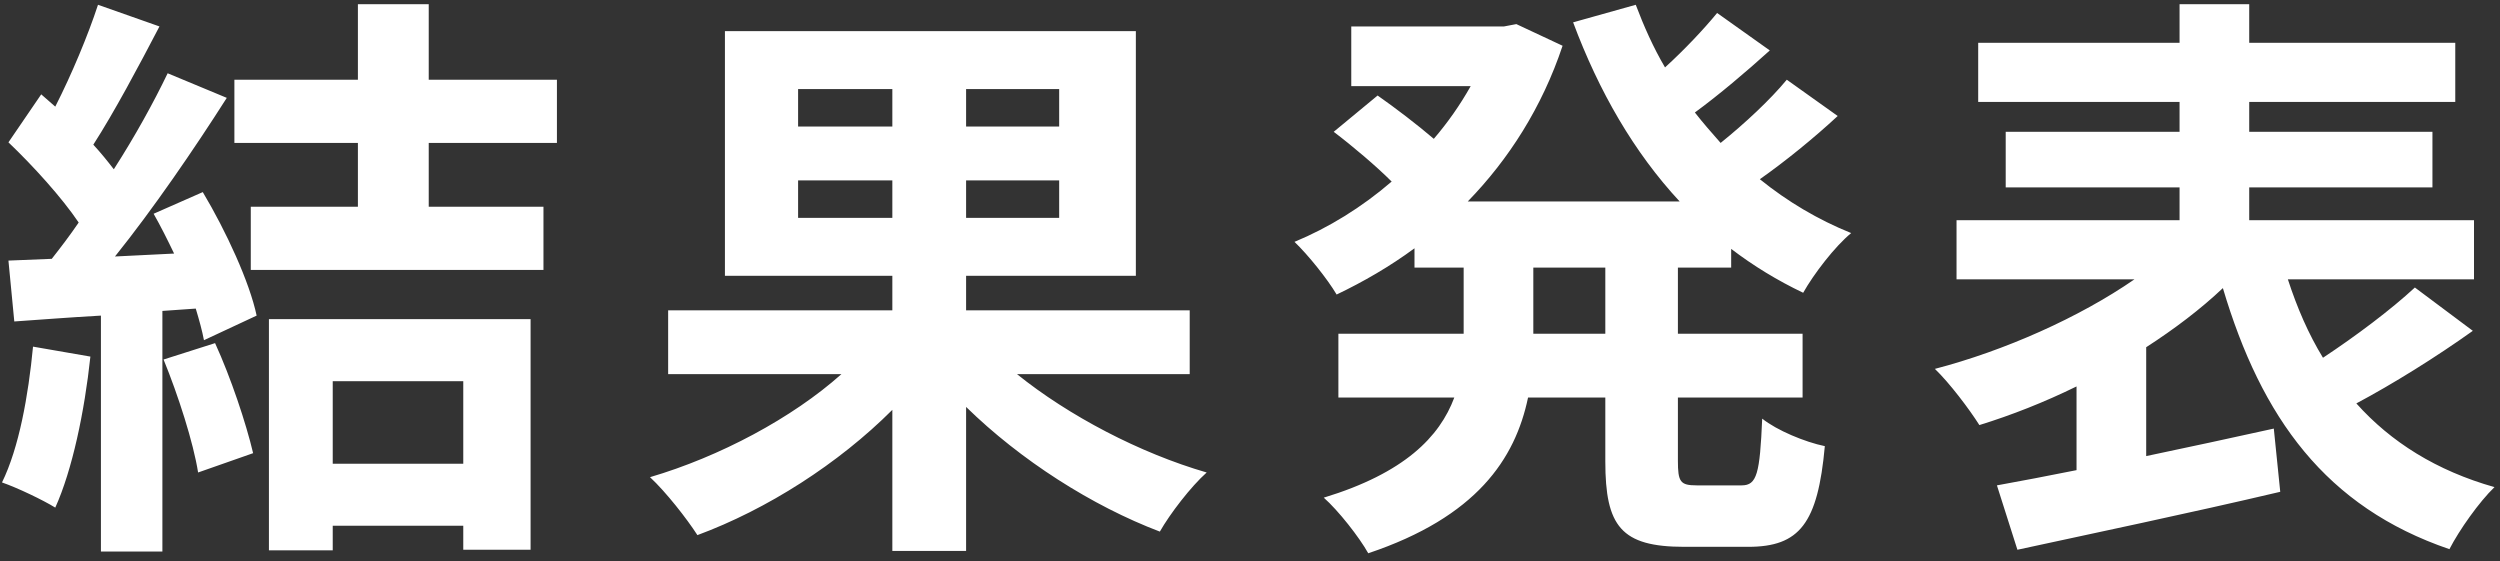 <svg width="205" height="46" viewBox="0 0 205 46" fill="none" xmlns="http://www.w3.org/2000/svg">
<rect x="0" y="0" width="205" height="46" fill="#333333" stroke="none"/>
<path d="M2.708 28.424L7.412 29.24C6.932 33.752 5.924 38.552 4.532 41.624C3.524 41 1.412 39.992 0.164 39.56C1.556 36.728 2.324 32.456 2.708 28.424ZM13.412 29.48L17.636 28.136C18.932 30.968 20.18 34.712 20.756 37.16L16.244 38.744C15.86 36.296 14.612 32.408 13.412 29.48ZM12.596 17.528L16.628 15.752C18.548 18.968 20.468 23.144 21.044 25.88L16.724 27.896C16.58 27.128 16.34 26.264 16.052 25.304L13.316 25.496V45.224H8.276V25.88C5.684 26.024 3.284 26.216 1.172 26.36L0.692 21.368L4.244 21.224C4.964 20.312 5.732 19.304 6.452 18.248C5.06 16.184 2.708 13.592 0.692 11.672L3.38 7.736C3.764 8.072 4.148 8.408 4.532 8.744C5.876 6.104 7.22 2.888 8.036 0.392L13.076 2.168C11.348 5.48 9.38 9.176 7.652 11.864C8.276 12.536 8.852 13.256 9.332 13.88C11.06 11.192 12.596 8.408 13.748 6.008L18.596 8.024C15.908 12.248 12.548 17.144 9.428 21.032L14.276 20.792C13.748 19.688 13.172 18.536 12.596 17.528ZM37.988 31.256H27.284V38.024H37.988V31.256ZM22.052 45.128V26.168H43.508V45.08H37.988V43.112H27.284V45.128H22.052ZM45.668 11.72H35.156V16.952H44.564V22.136H20.564V16.952H29.348V11.72H19.22V6.536H29.348V0.344H35.156V6.536H45.668V11.72ZM65.444 17.864H73.172V14.792H65.444V17.864ZM65.444 7.304V10.376H73.172V7.304H65.444ZM86.852 10.376V7.304H79.22V10.376H86.852ZM86.852 17.864V14.792H79.22V17.864H86.852ZM97.556 30.68H83.396C87.62 34.088 93.476 37.16 98.948 38.744C97.652 39.896 95.924 42.152 95.108 43.592C89.54 41.48 83.684 37.736 79.22 33.368V45.176H73.172V33.608C68.756 38.024 62.9 41.768 57.188 43.88C56.324 42.536 54.596 40.328 53.3 39.128C59.012 37.448 64.964 34.28 68.996 30.68H54.788V25.448H73.172V22.616H59.444V2.552H93.14V22.616H79.22V25.448H97.556V30.68ZM131.636 27.368V21.944H125.732V27.368H131.636ZM141.956 21.944H137.588V27.368H147.812V32.6H137.588V37.784C137.588 39.512 137.78 39.8 139.124 39.8H142.82C144.068 39.8 144.308 38.84 144.5 34.328C145.7 35.288 148.004 36.248 149.636 36.584C149.06 42.92 147.572 44.84 143.348 44.84H138.116C132.932 44.84 131.636 43.16 131.636 37.832V32.6H125.3C124.244 37.64 121.076 42.392 112.196 45.368C111.476 44.072 109.748 41.864 108.548 40.808C115.172 38.792 118.052 35.816 119.252 32.6H109.748V27.368H120.02V21.944H115.988V20.36C113.972 21.848 111.812 23.096 109.604 24.152C108.836 22.856 107.252 20.888 106.148 19.832C108.932 18.68 111.668 17 114.116 14.888C112.868 13.64 110.948 12.008 109.364 10.808L112.964 7.832C114.404 8.84 116.228 10.232 117.572 11.384C118.724 10.04 119.732 8.6 120.596 7.064H110.804V2.168H123.332L124.34 1.976L128.132 3.752C126.452 8.792 123.716 13.064 120.356 16.52H137.732C133.988 12.488 131.108 7.496 128.996 1.832L134.132 0.392C134.804 2.168 135.572 3.896 136.532 5.528C138.116 4.088 139.7 2.408 140.804 1.064L145.124 4.136C143.156 5.912 140.948 7.784 138.98 9.224C139.652 10.088 140.372 10.904 141.092 11.72C143.06 10.136 145.172 8.168 146.516 6.536L150.692 9.512C148.724 11.336 146.42 13.208 144.308 14.696C146.564 16.52 149.06 18.008 151.796 19.112C150.452 20.216 148.724 22.472 147.86 24.008C145.748 23 143.78 21.8 141.956 20.408V21.944ZM198.02 23.576L202.772 27.128C199.748 29.288 196.196 31.496 193.22 33.08C196.052 36.248 199.796 38.6 204.548 39.944C203.3 41.144 201.668 43.448 200.852 45.032C190.724 41.576 185.444 34.28 182.276 23.624C180.452 25.352 178.292 26.984 175.988 28.472V37.4C179.396 36.68 182.996 35.912 186.452 35.144L186.98 40.328C179.444 42.104 171.38 43.784 165.428 45.08L163.748 39.8C165.62 39.464 167.876 39.032 170.276 38.552V31.688C167.636 32.984 164.948 34.04 162.308 34.856C161.492 33.56 159.86 31.4 158.66 30.248C164.372 28.76 170.516 26.024 175.028 22.904H160.436V18.056H178.724V15.368H164.468V10.808H178.724V8.36H162.212V3.512H178.724V0.344H184.436V3.512H201.332V8.36H184.436V10.808H199.46V15.368H184.436V18.056H202.868V22.904H187.604C188.372 25.256 189.284 27.368 190.484 29.336C193.172 27.56 196.052 25.4 198.02 23.576Z" fill="white"/>
</svg>
